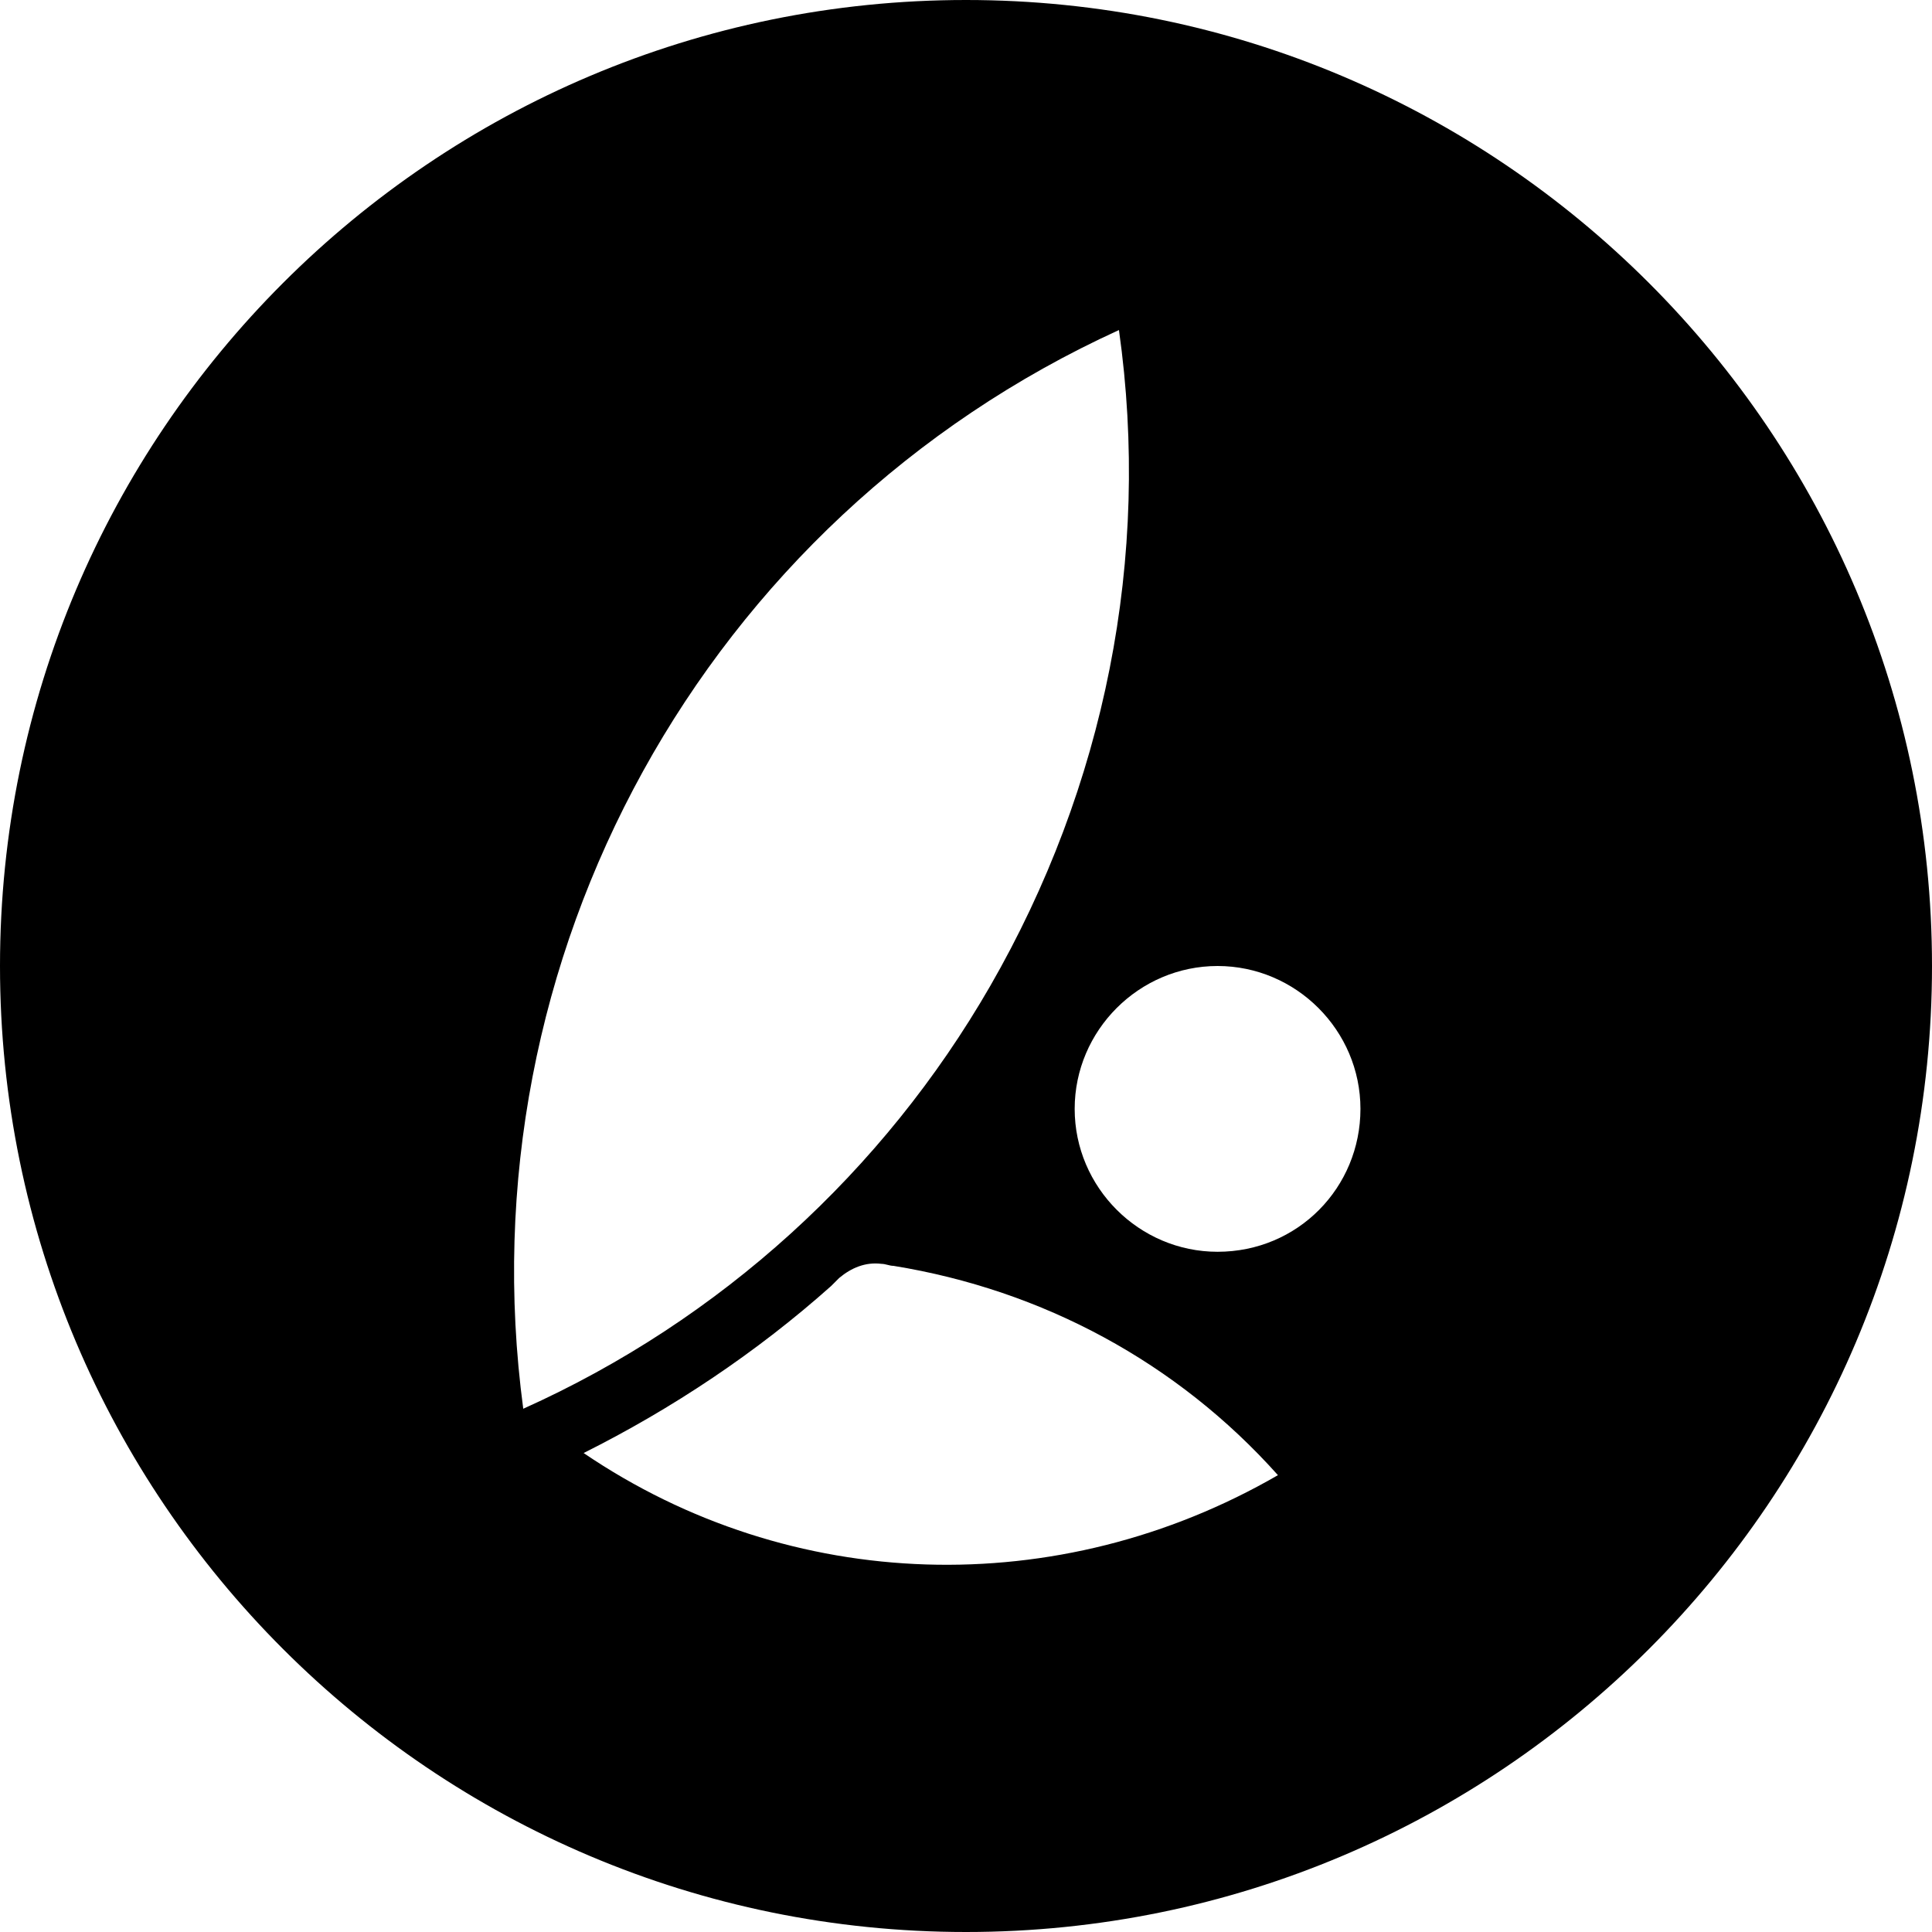 <?xml version="1.0" encoding="utf-8"?>
<!-- Generator: Adobe Illustrator 27.9.0, SVG Export Plug-In . SVG Version: 6.00 Build 0)  -->
<svg version="1.1" id="Layer_1" xmlns="http://www.w3.org/2000/svg" xmlns:xlink="http://www.w3.org/1999/xlink" x="0px" y="0px"
	 viewBox="0 0 96 96" style="enable-background:new 0 0 96 96;" xml:space="preserve">
<path d="M48,0C21.5,0,0,21.5,0,48s21.5,48,48,48s48-21.5,48-48S74.5,0,48,0z M55.6,16.4c1.6,11.3-0.7,22.7-6.4,32.6
	C43.9,58.2,35.8,65.6,26,70C23,47.6,35,25.8,55.6,16.4z M29,72.2c4.4-2.2,8.6-5,12.3-8.3l0.4-0.4c0.6-0.5,1.3-0.8,2.1-0.7
	c0.2,0,0.4,0.1,0.6,0.1c7.4,1.2,14.1,4.8,19.1,10.4C52.6,79.6,39.3,79.2,29,72.2z M60.5,62.2c-3.9,0-7.1-3.2-7.1-7.1
	s3.2-7.1,7.1-7.1s7.1,3.2,7.1,7.1S64.5,62.2,60.5,62.2z"/>
</svg>
